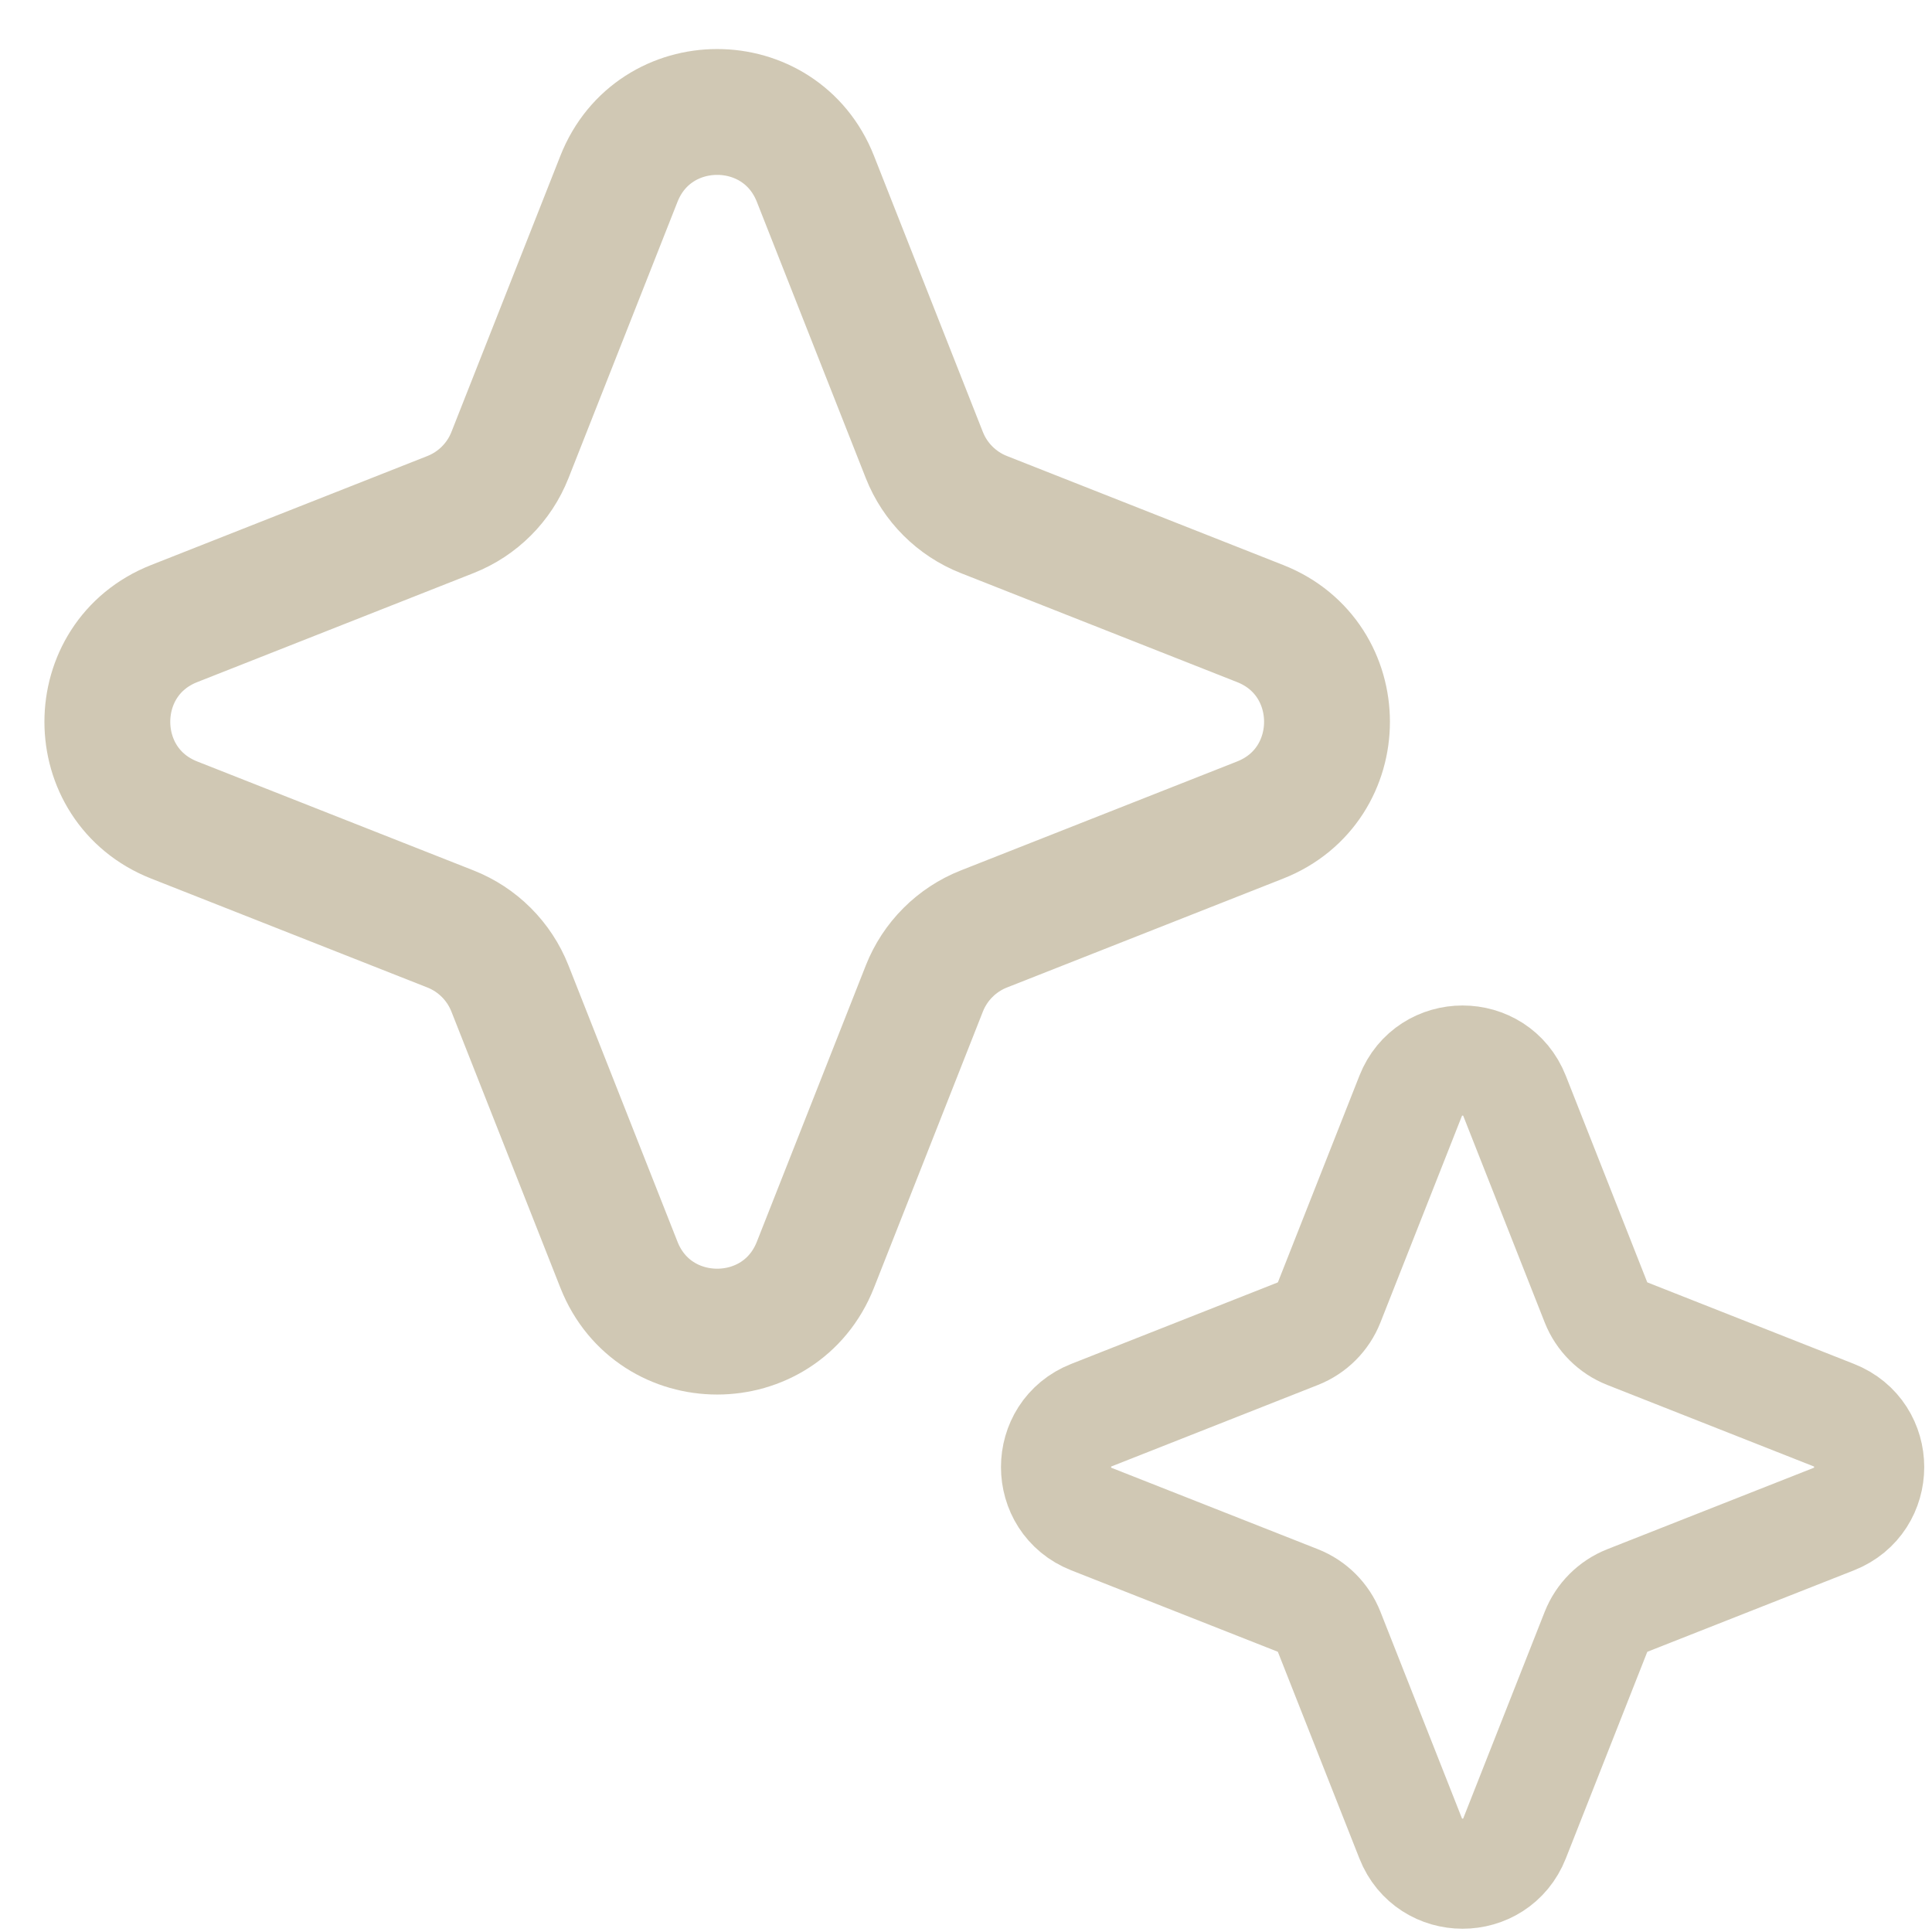 <svg width="36" height="36" viewBox="0 0 36 36" fill="none" xmlns="http://www.w3.org/2000/svg">
<g opacity="0.5">
<path d="M11.533 3.332C12.188 1.671 14.539 1.671 15.194 3.332L17.224 8.48C17.424 8.987 17.826 9.388 18.333 9.588L23.481 11.619C25.142 12.274 25.142 14.625 23.481 15.28L18.333 17.31C17.826 17.51 17.424 17.912 17.224 18.419L15.194 23.567C14.539 25.228 12.188 25.228 11.533 23.567L9.502 18.419C9.302 17.912 8.901 17.51 8.394 17.31L3.246 15.28C1.585 14.625 1.585 12.274 3.246 11.619L8.394 9.588C8.901 9.388 9.302 8.987 9.502 8.48L11.533 3.332Z" stroke="#A1926A" stroke-width="2.345"/>
<path d="M26.285 20.421C26.631 19.542 27.875 19.542 28.222 20.421L29.738 24.266C29.844 24.534 30.057 24.746 30.325 24.852L34.17 26.369C35.049 26.715 35.049 27.959 34.17 28.306L30.325 29.822C30.057 29.928 29.844 30.141 29.738 30.409L28.222 34.254C27.875 35.133 26.631 35.133 26.285 34.254L24.768 30.409C24.662 30.141 24.45 29.928 24.182 29.822L20.337 28.306C19.458 27.959 19.458 26.715 20.337 26.369L24.182 24.852C24.45 24.746 24.662 24.534 24.768 24.266L26.285 20.421Z" stroke="#A1926A" stroke-width="2.052"/>
</g>
</svg>
